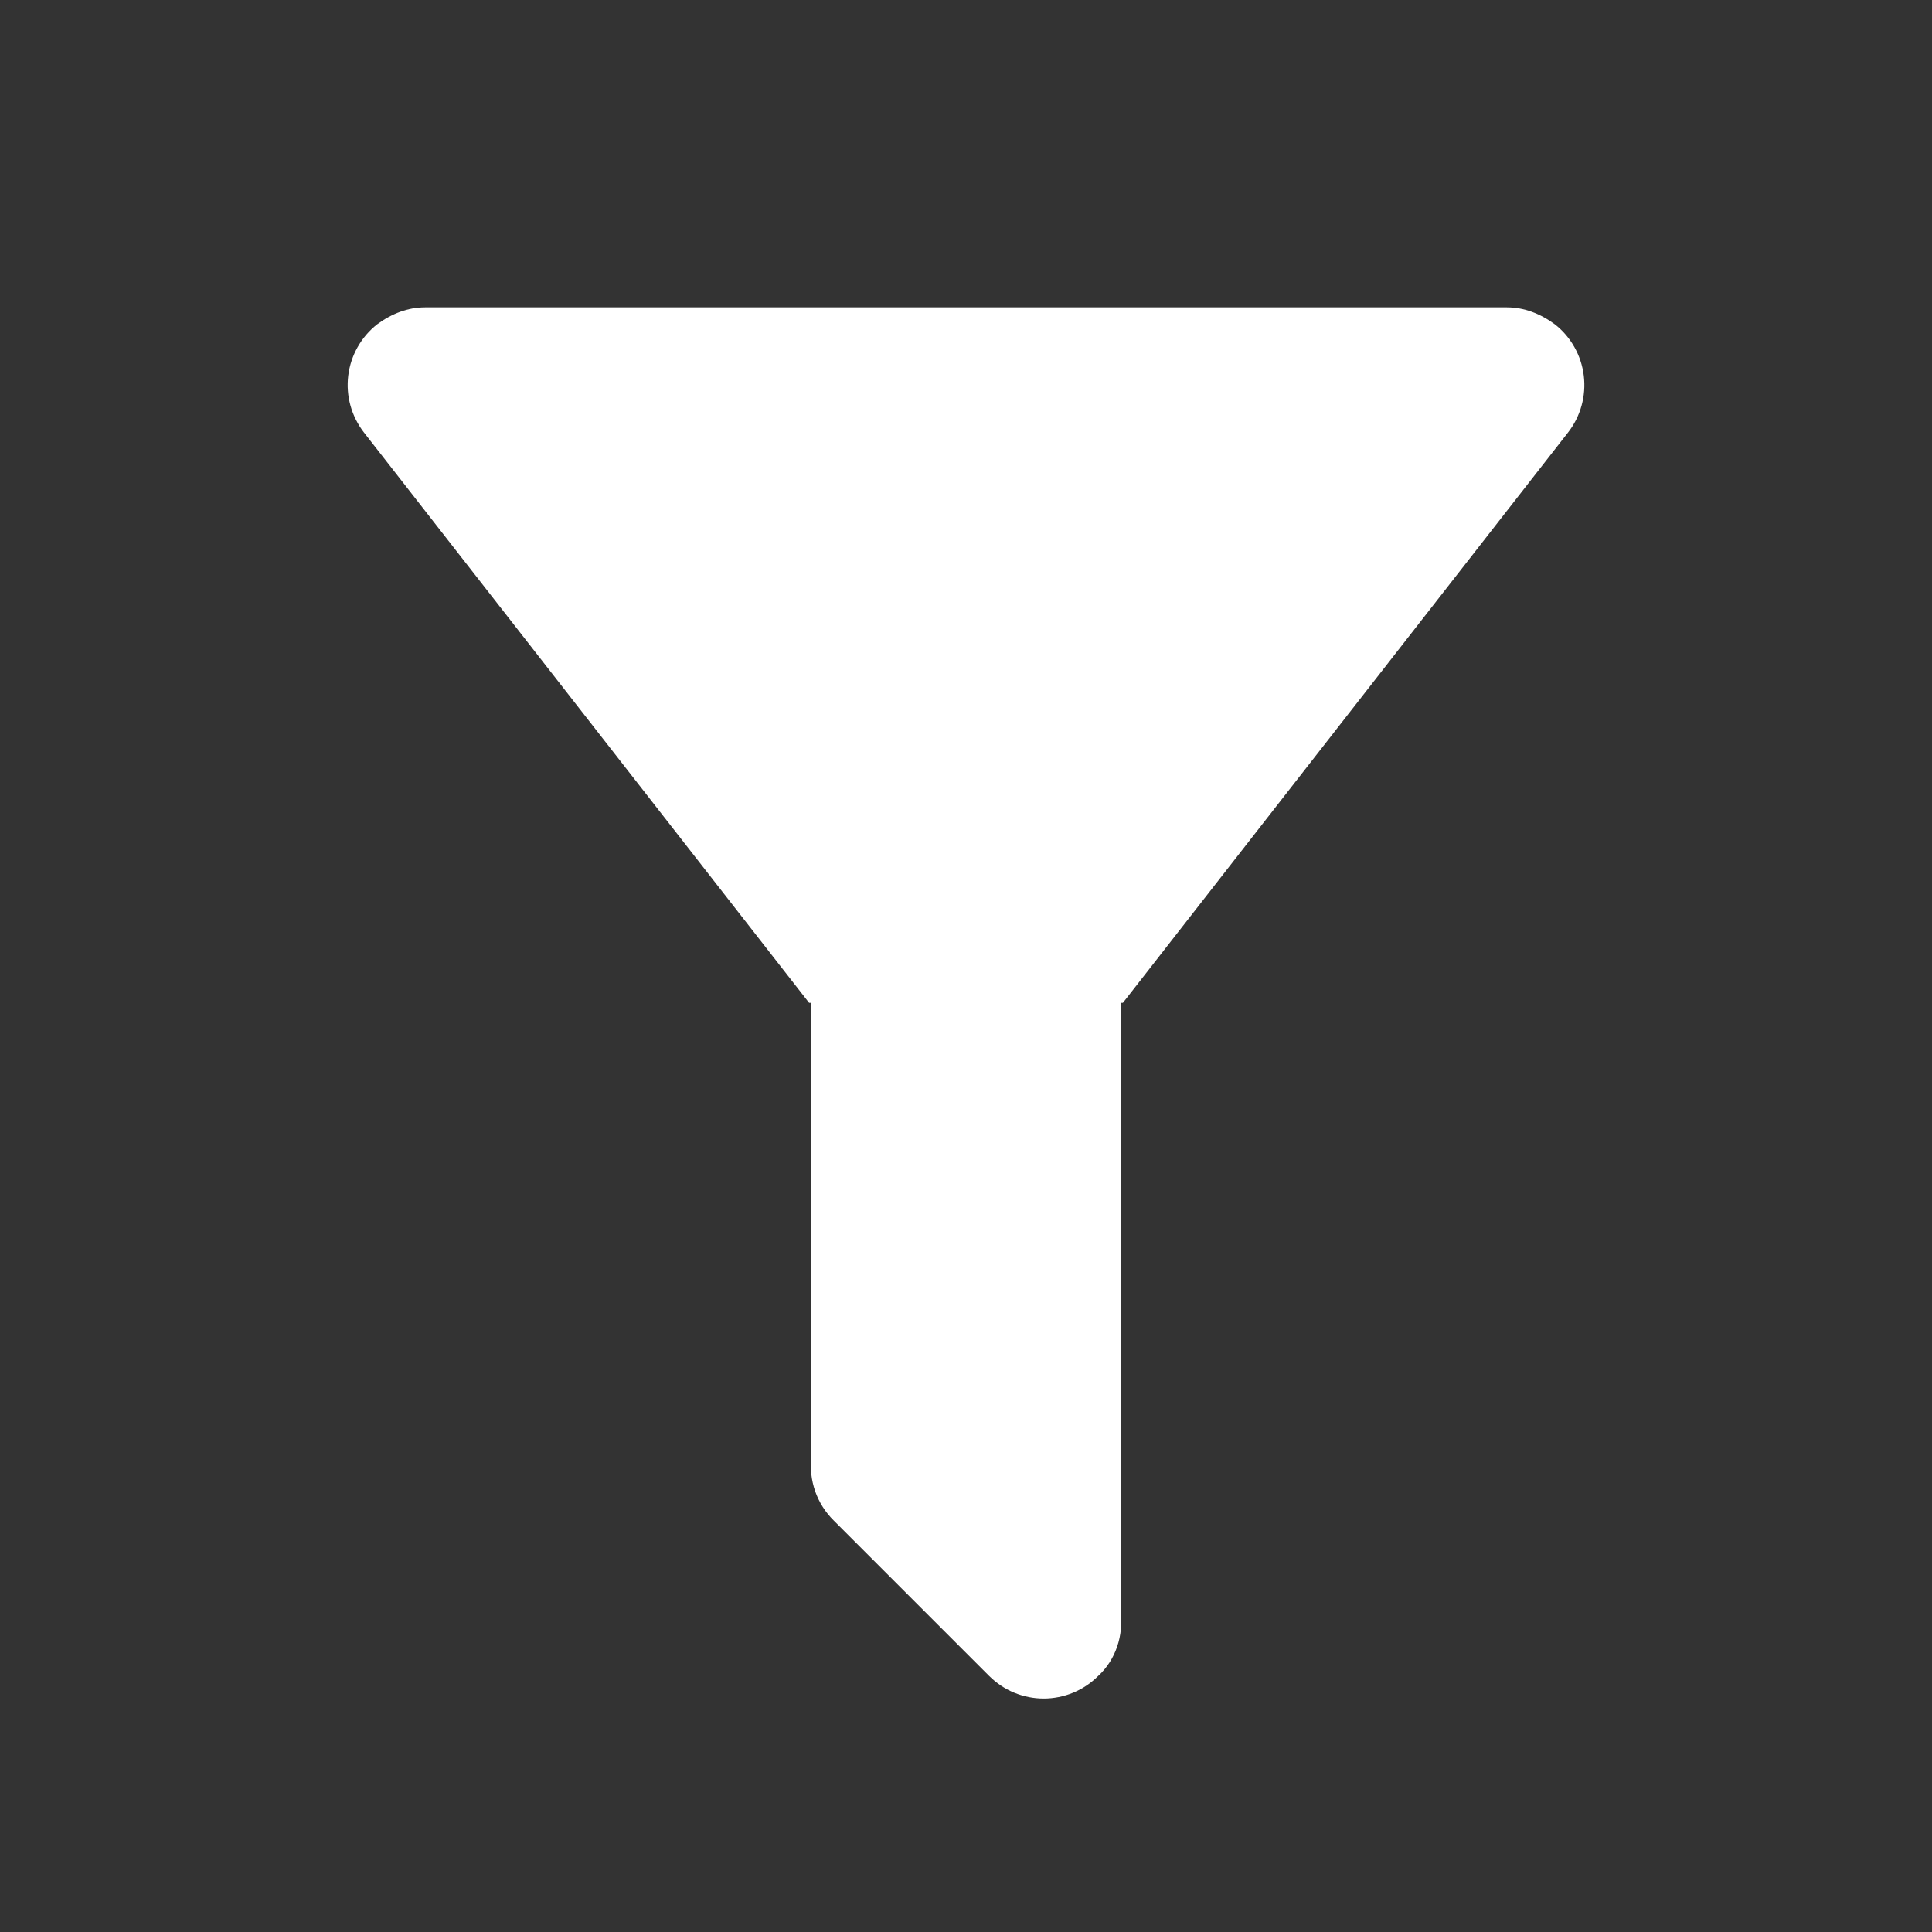 <?xml version="1.0" encoding="UTF-8"?> <svg xmlns="http://www.w3.org/2000/svg" width="25" height="25" viewBox="0 0 25 25" fill="none"><rect x="0" y="0" width="25" height="25" fill="#333333" stroke="none"/><path d="M14.5 12.977V20.857C14.54 21.157 14.44 21.477 14.21 21.687C14.118 21.779 14.008 21.853 13.887 21.903C13.766 21.953 13.636 21.979 13.505 21.979C13.374 21.979 13.245 21.953 13.123 21.903C13.002 21.853 12.893 21.779 12.8 21.687L10.79 19.677C10.681 19.57 10.598 19.439 10.548 19.296C10.498 19.151 10.481 18.998 10.5 18.847V12.977H10.47L4.71 5.597C4.548 5.388 4.474 5.124 4.506 4.861C4.538 4.599 4.673 4.36 4.88 4.197C5.07 4.057 5.28 3.977 5.5 3.977H19.5C19.72 3.977 19.93 4.057 20.12 4.197C20.328 4.36 20.462 4.599 20.494 4.861C20.526 5.124 20.453 5.388 20.29 5.597L14.53 12.977H14.5Z" fill="white"></path></svg> 
